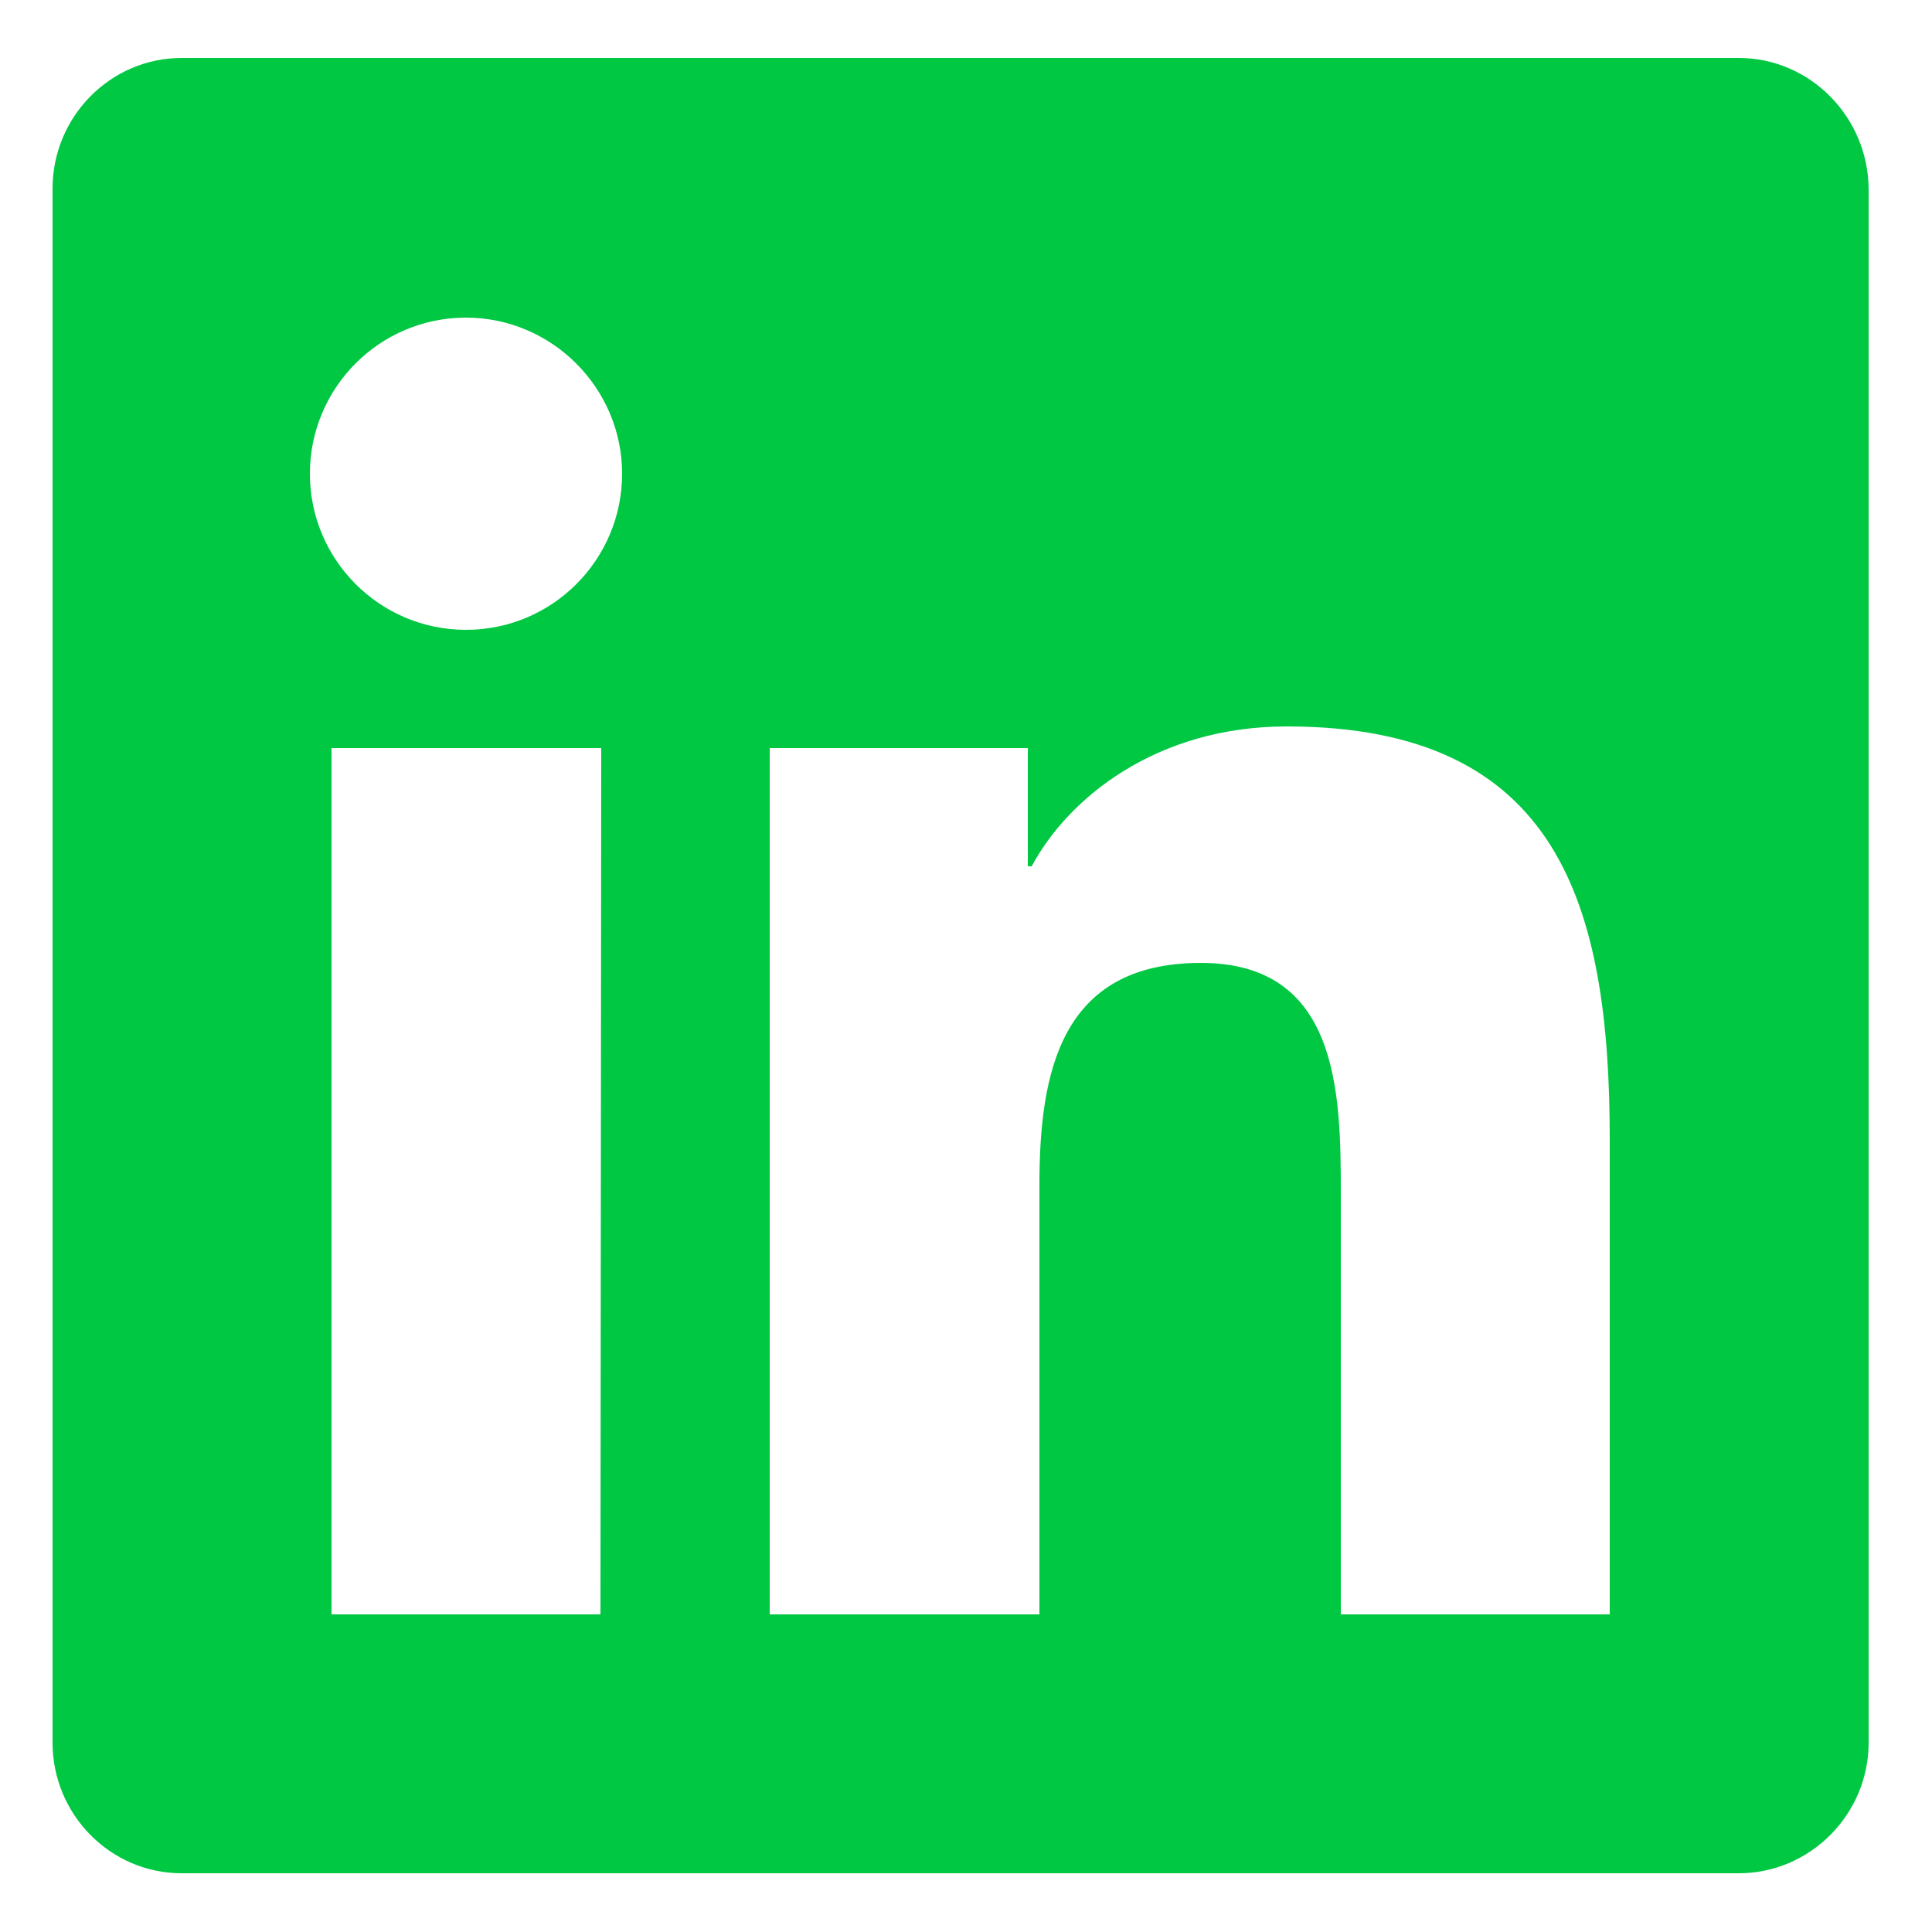 <?xml version="1.0" encoding="utf-8"?>
<!-- Generator: Adobe Illustrator 24.1.2, SVG Export Plug-In . SVG Version: 6.00 Build 0)  -->
<svg version="1.1" id="Calque_1" xmlns="http://www.w3.org/2000/svg" xmlns:xlink="http://www.w3.org/1999/xlink" x="0px" y="0px"
	 viewBox="0 0 250 250" style="enable-background:new 0 0 250 250;" xml:space="preserve">
<style type="text/css">
	.st0{fill:#00C843;}
</style>
<path class="st0" d="M225,7.5H23.5c-9.2,0-16.7,7.6-16.7,16.9v201.1c0,9.3,7.5,16.9,16.7,16.9H225c9.2,0,16.8-7.6,16.8-16.9V24.4
	C241.7,15.1,234.2,7.5,225,7.5z M77.7,208.9H42.9V96.8h34.9L77.7,208.9L77.7,208.9z M60.3,81.5c-11.2,0-20.2-9.1-20.2-20.2
	s9-20.2,20.2-20.2c11.1,0,20.2,9.1,20.2,20.2C80.5,72.4,71.5,81.5,60.3,81.5z M208.3,208.9h-34.8v-54.6c0-13-0.3-29.7-18.1-29.7
	c-18.2,0-20.9,14.2-20.9,28.8v55.5H99.6V96.8H133v15.3h0.5c4.7-8.8,16.1-18.1,33-18.1c35.3,0,41.8,23.2,41.8,53.5V208.9z"/>
</svg>
